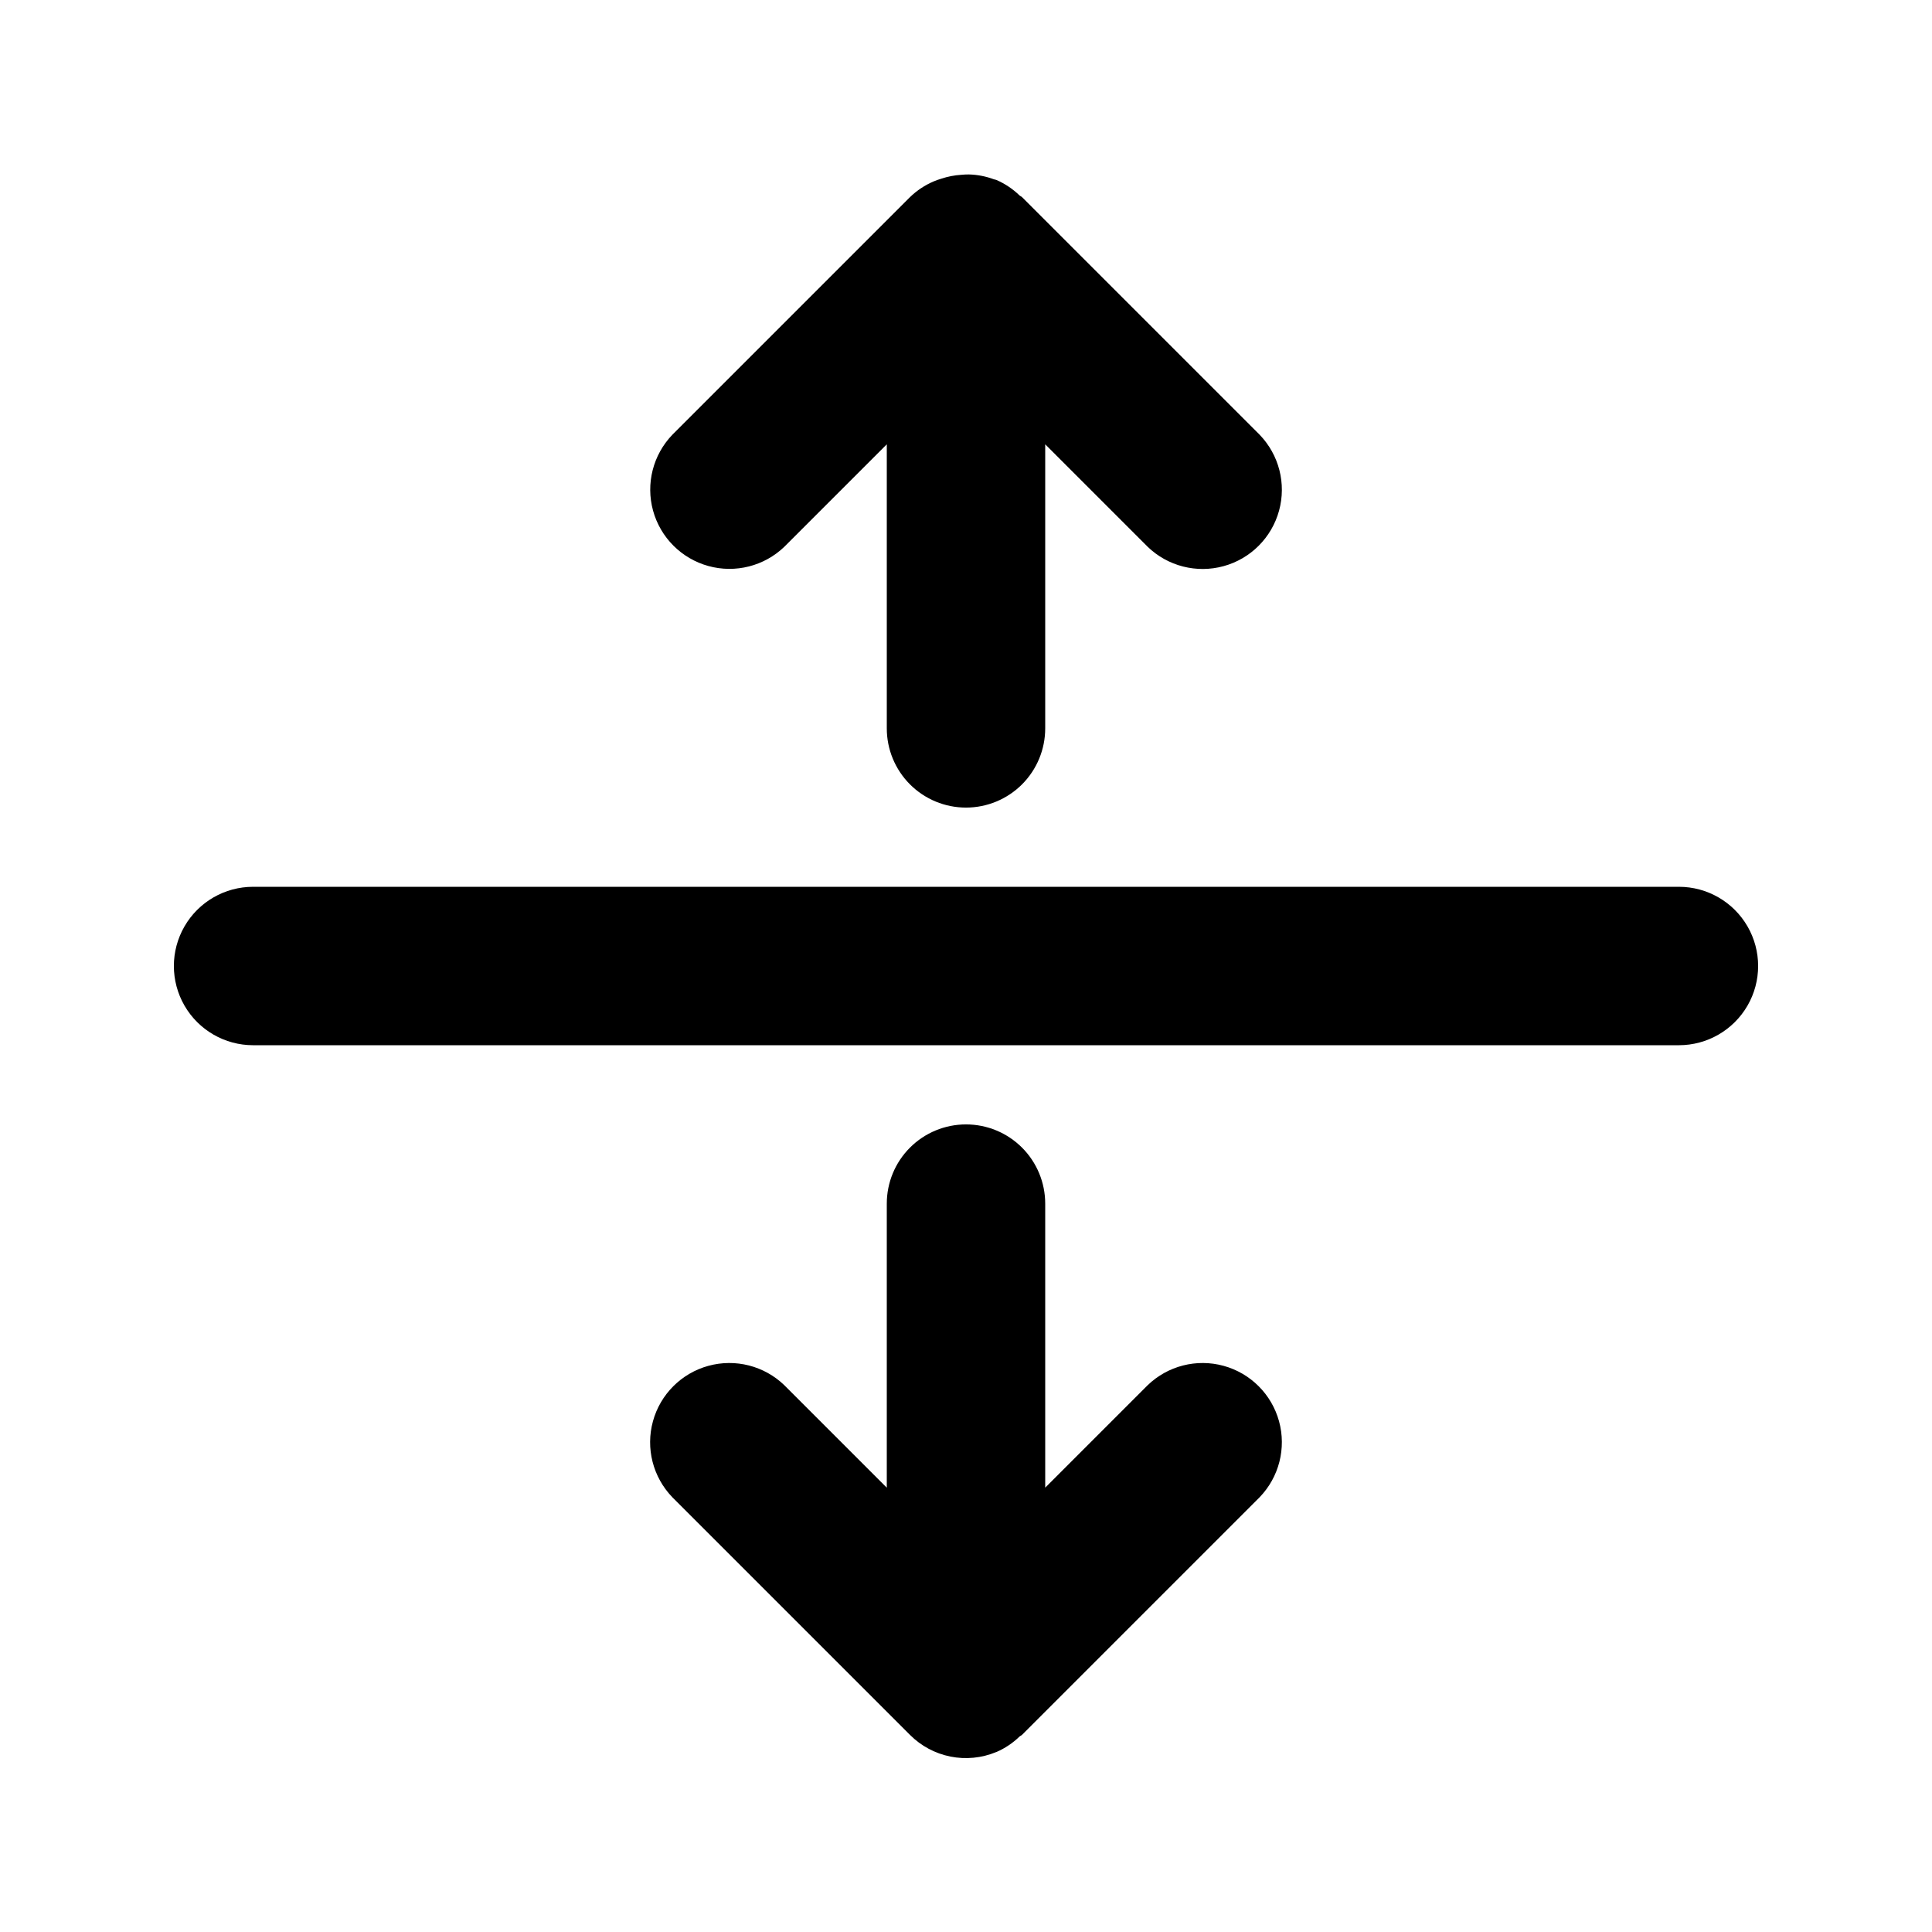 <?xml version="1.0" encoding="UTF-8"?>
<!-- Uploaded to: ICON Repo, www.svgrepo.com, Generator: ICON Repo Mixer Tools -->
<svg fill="#000000" width="800px" height="800px" version="1.1" viewBox="144 144 512 512" xmlns="http://www.w3.org/2000/svg">
 <g>
  <path d="m400 358.02c5.566 0 10.906-2.215 14.844-6.148 3.934-3.938 6.148-9.277 6.148-14.844v-75.277l27.141 27.141c5.332 5.152 12.984 7.106 20.133 5.144 7.152-1.957 12.734-7.543 14.695-14.691 1.961-7.148 0.004-14.805-5.144-20.137l-62.977-62.977c-0.184-0.188-0.441-0.242-0.629-0.418-1.793-1.738-3.883-3.141-6.176-4.133l-0.074-0.02c-0.176-0.07-0.359-0.07-0.535-0.137v0.004c-2.137-0.801-4.394-1.242-6.676-1.297-0.68-0.004-1.355 0.031-2.031 0.098-1.801 0.113-3.582 0.461-5.293 1.035-0.688 0.203-1.359 0.441-2.019 0.719-2.316 0.992-4.434 2.398-6.246 4.152l-62.977 62.977v-0.004c-5.133 5.336-7.078 12.98-5.117 20.121 1.965 7.137 7.539 12.715 14.68 14.676 7.137 1.965 14.781 0.02 20.117-5.113l27.145-27.141v75.277c0 5.566 2.211 10.906 6.148 14.844 3.934 3.934 9.273 6.148 14.844 6.148z"/>
  <path d="m400 441.98c-5.57 0-10.91 2.211-14.844 6.148-3.938 3.934-6.148 9.273-6.148 14.844v75.277l-27.145-27.145c-5.332-5.148-12.984-7.106-20.133-5.144-7.148 1.961-12.734 7.543-14.695 14.695-1.961 7.148-0.004 14.801 5.144 20.133l62.977 62.977c2.926 2.934 6.652 4.93 10.715 5.742 4.059 0.812 8.27 0.402 12.098-1.18l0.066-0.012c2.289-0.992 4.383-2.391 6.172-4.133 0.191-0.18 0.445-0.234 0.629-0.418l62.977-62.977c5.152-5.332 7.106-12.984 5.148-20.133-1.961-7.152-7.547-12.734-14.695-14.695-7.148-1.961-14.801-0.004-20.133 5.144l-27.141 27.141v-75.273c0-5.57-2.215-10.91-6.148-14.844-3.938-3.938-9.277-6.148-14.844-6.148z"/>
  <path d="m588.93 379.01h-377.86c-7.5 0-14.43 4-18.18 10.496-3.75 6.492-3.75 14.496 0 20.992 3.75 6.492 10.68 10.496 18.18 10.496h377.86c7.5 0 14.43-4.004 18.18-10.496 3.75-6.496 3.75-14.5 0-20.992-3.75-6.496-10.68-10.496-18.18-10.496z"/>
 </g>
</svg>